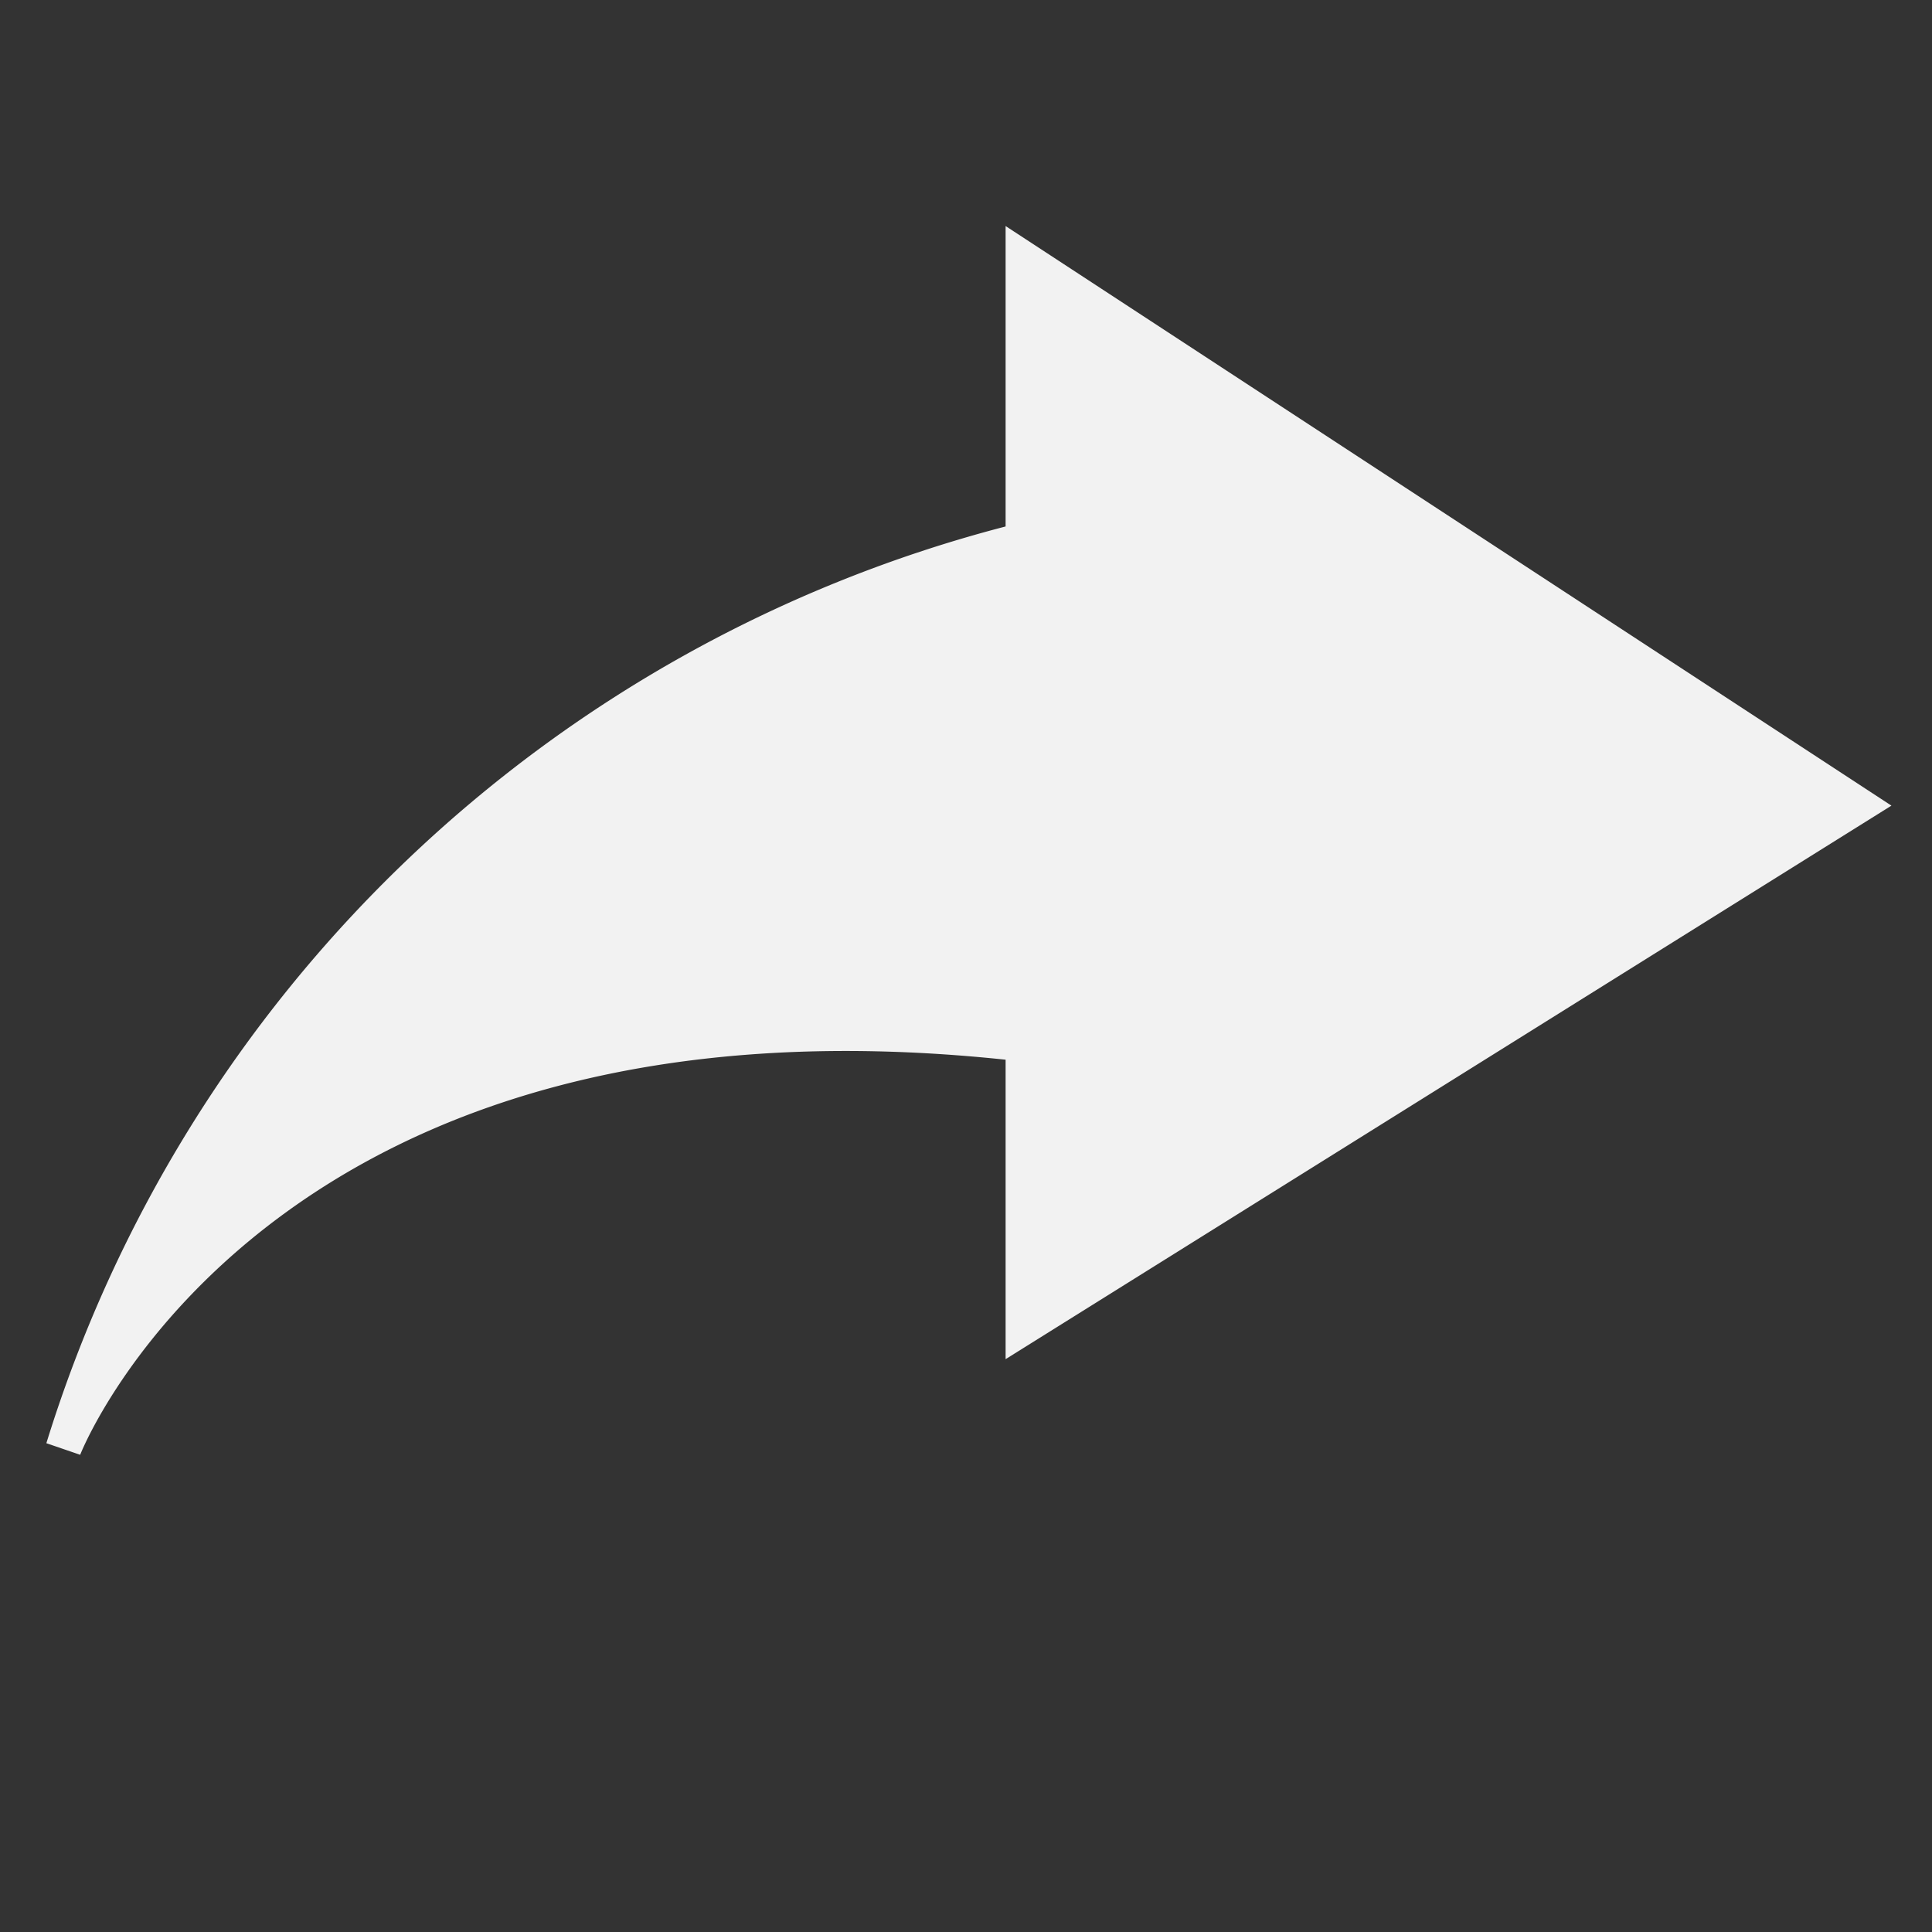 <svg viewBox="0 0 40 40" xmlns="http://www.w3.org/2000/svg" fill-rule="evenodd" clip-rule="evenodd" stroke-linejoin="round" stroke-miterlimit="1.414"><rect x="0" y="0" width="40" height="40" fill="#333333" stroke="none"/><path d="M1.66 30.12c.18-.46 4.2-9.76 19.16-8.18v6.2l18.34-11.46-18.34-12v6.22A28.205 28.205 0 00.96 29.88l.7.24z" fill="#f2f2f2" fill-rule="nonzero"/></svg>
